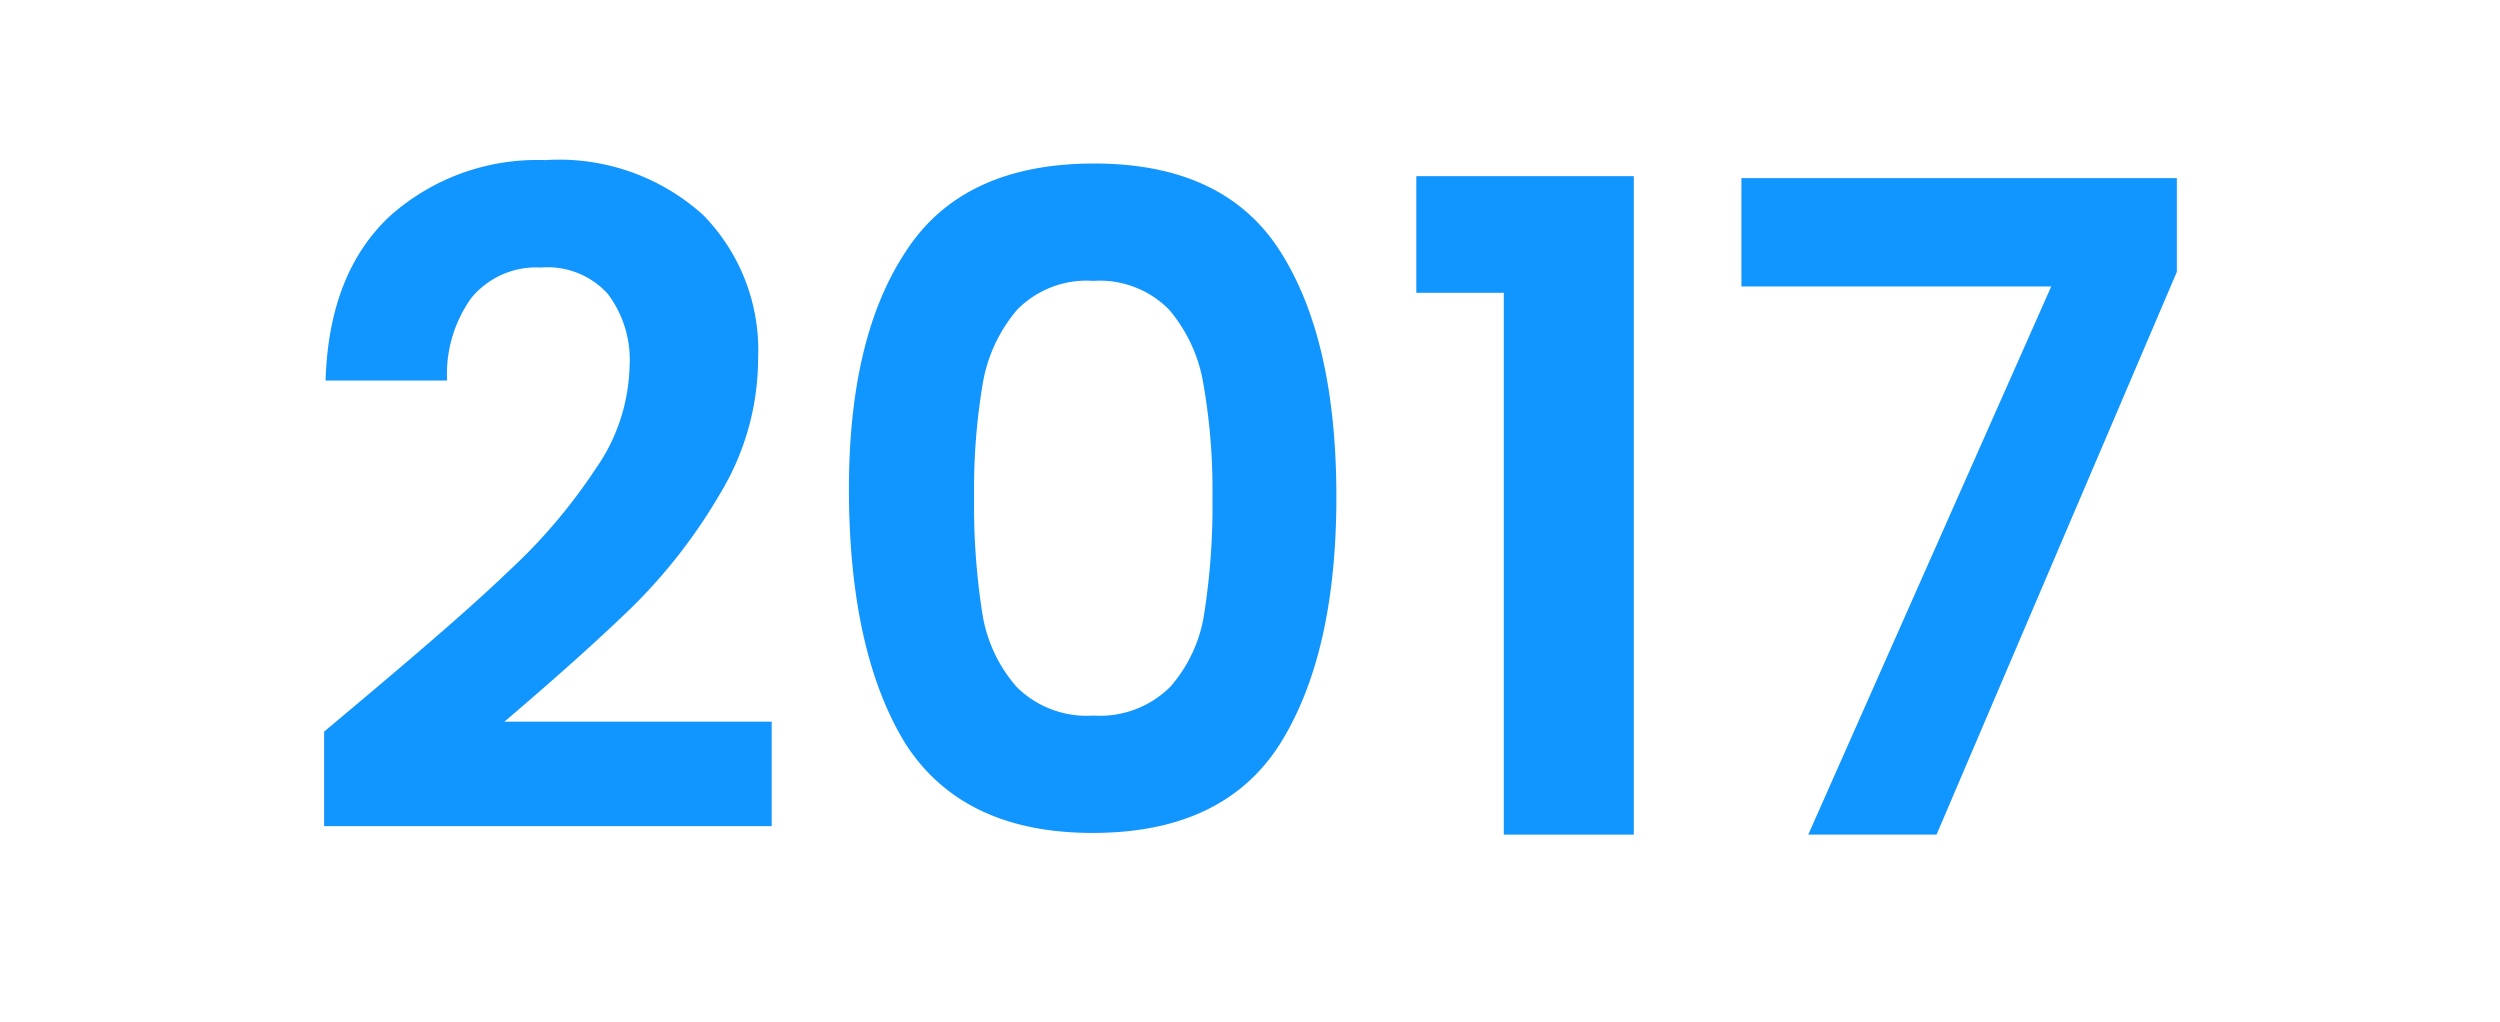 <svg xmlns="http://www.w3.org/2000/svg" viewBox="0 0 102.89 42.06"><defs><style>.cls-1{fill:none;}.cls-2{fill:#1195ff;}</style></defs><g id="Capa_2" data-name="Capa 2"><g id="Capa_1-2" data-name="Capa 1"><rect class="cls-1" width="102.89" height="42.06"/><path class="cls-2" d="M15.28,28.48c2.37-2,4.27-3.64,5.68-5a22.71,22.71,0,0,0,3.53-4.15,7.67,7.67,0,0,0,1.42-4.24,4.5,4.5,0,0,0-.9-3,3.35,3.35,0,0,0-2.75-1.08,3.46,3.46,0,0,0-2.86,1.25,5.38,5.38,0,0,0-1,3.4h-5c.09-3,1-5.23,2.65-6.77a9.1,9.1,0,0,1,6.38-2.3,8.84,8.84,0,0,1,6.5,2.25,7.94,7.94,0,0,1,2.27,5.93,10.74,10.74,0,0,1-1.56,5.54A22.32,22.32,0,0,1,26,25c-1.34,1.3-3.08,2.86-5.24,4.7h11V34H13.34V30.11Z"/><path class="cls-2" d="M37.26,10.38Q39.59,6.74,45,6.73t7.71,3.65Q55,14,55,20.45T52.69,30.6Q50.37,34.27,45,34.28T37.26,30.6Q35,26.91,34.94,20.45T37.26,10.38Zm12.27,5.44a6.29,6.29,0,0,0-1.41-3.07A4,4,0,0,0,45,11.56a4,4,0,0,0-3.14,1.19,6.3,6.3,0,0,0-1.42,3.07,26.15,26.15,0,0,0-.35,4.63,28.62,28.62,0,0,0,.33,4.74,6,6,0,0,0,1.42,3.08A4.09,4.09,0,0,0,45,29.45a4.1,4.1,0,0,0,3.16-1.18,5.88,5.88,0,0,0,1.41-3.08,28.62,28.62,0,0,0,.33-4.74A25.24,25.24,0,0,0,49.53,15.82Z"/><path class="cls-2" d="M58.29,12.05V7.25h8.95v27.1H61.89V12.05Z"/><path class="cls-2" d="M89.59,11.19,79.7,34.35H74.42l10-22.56H71.67V7.33H89.59Z"/></g></g></svg>